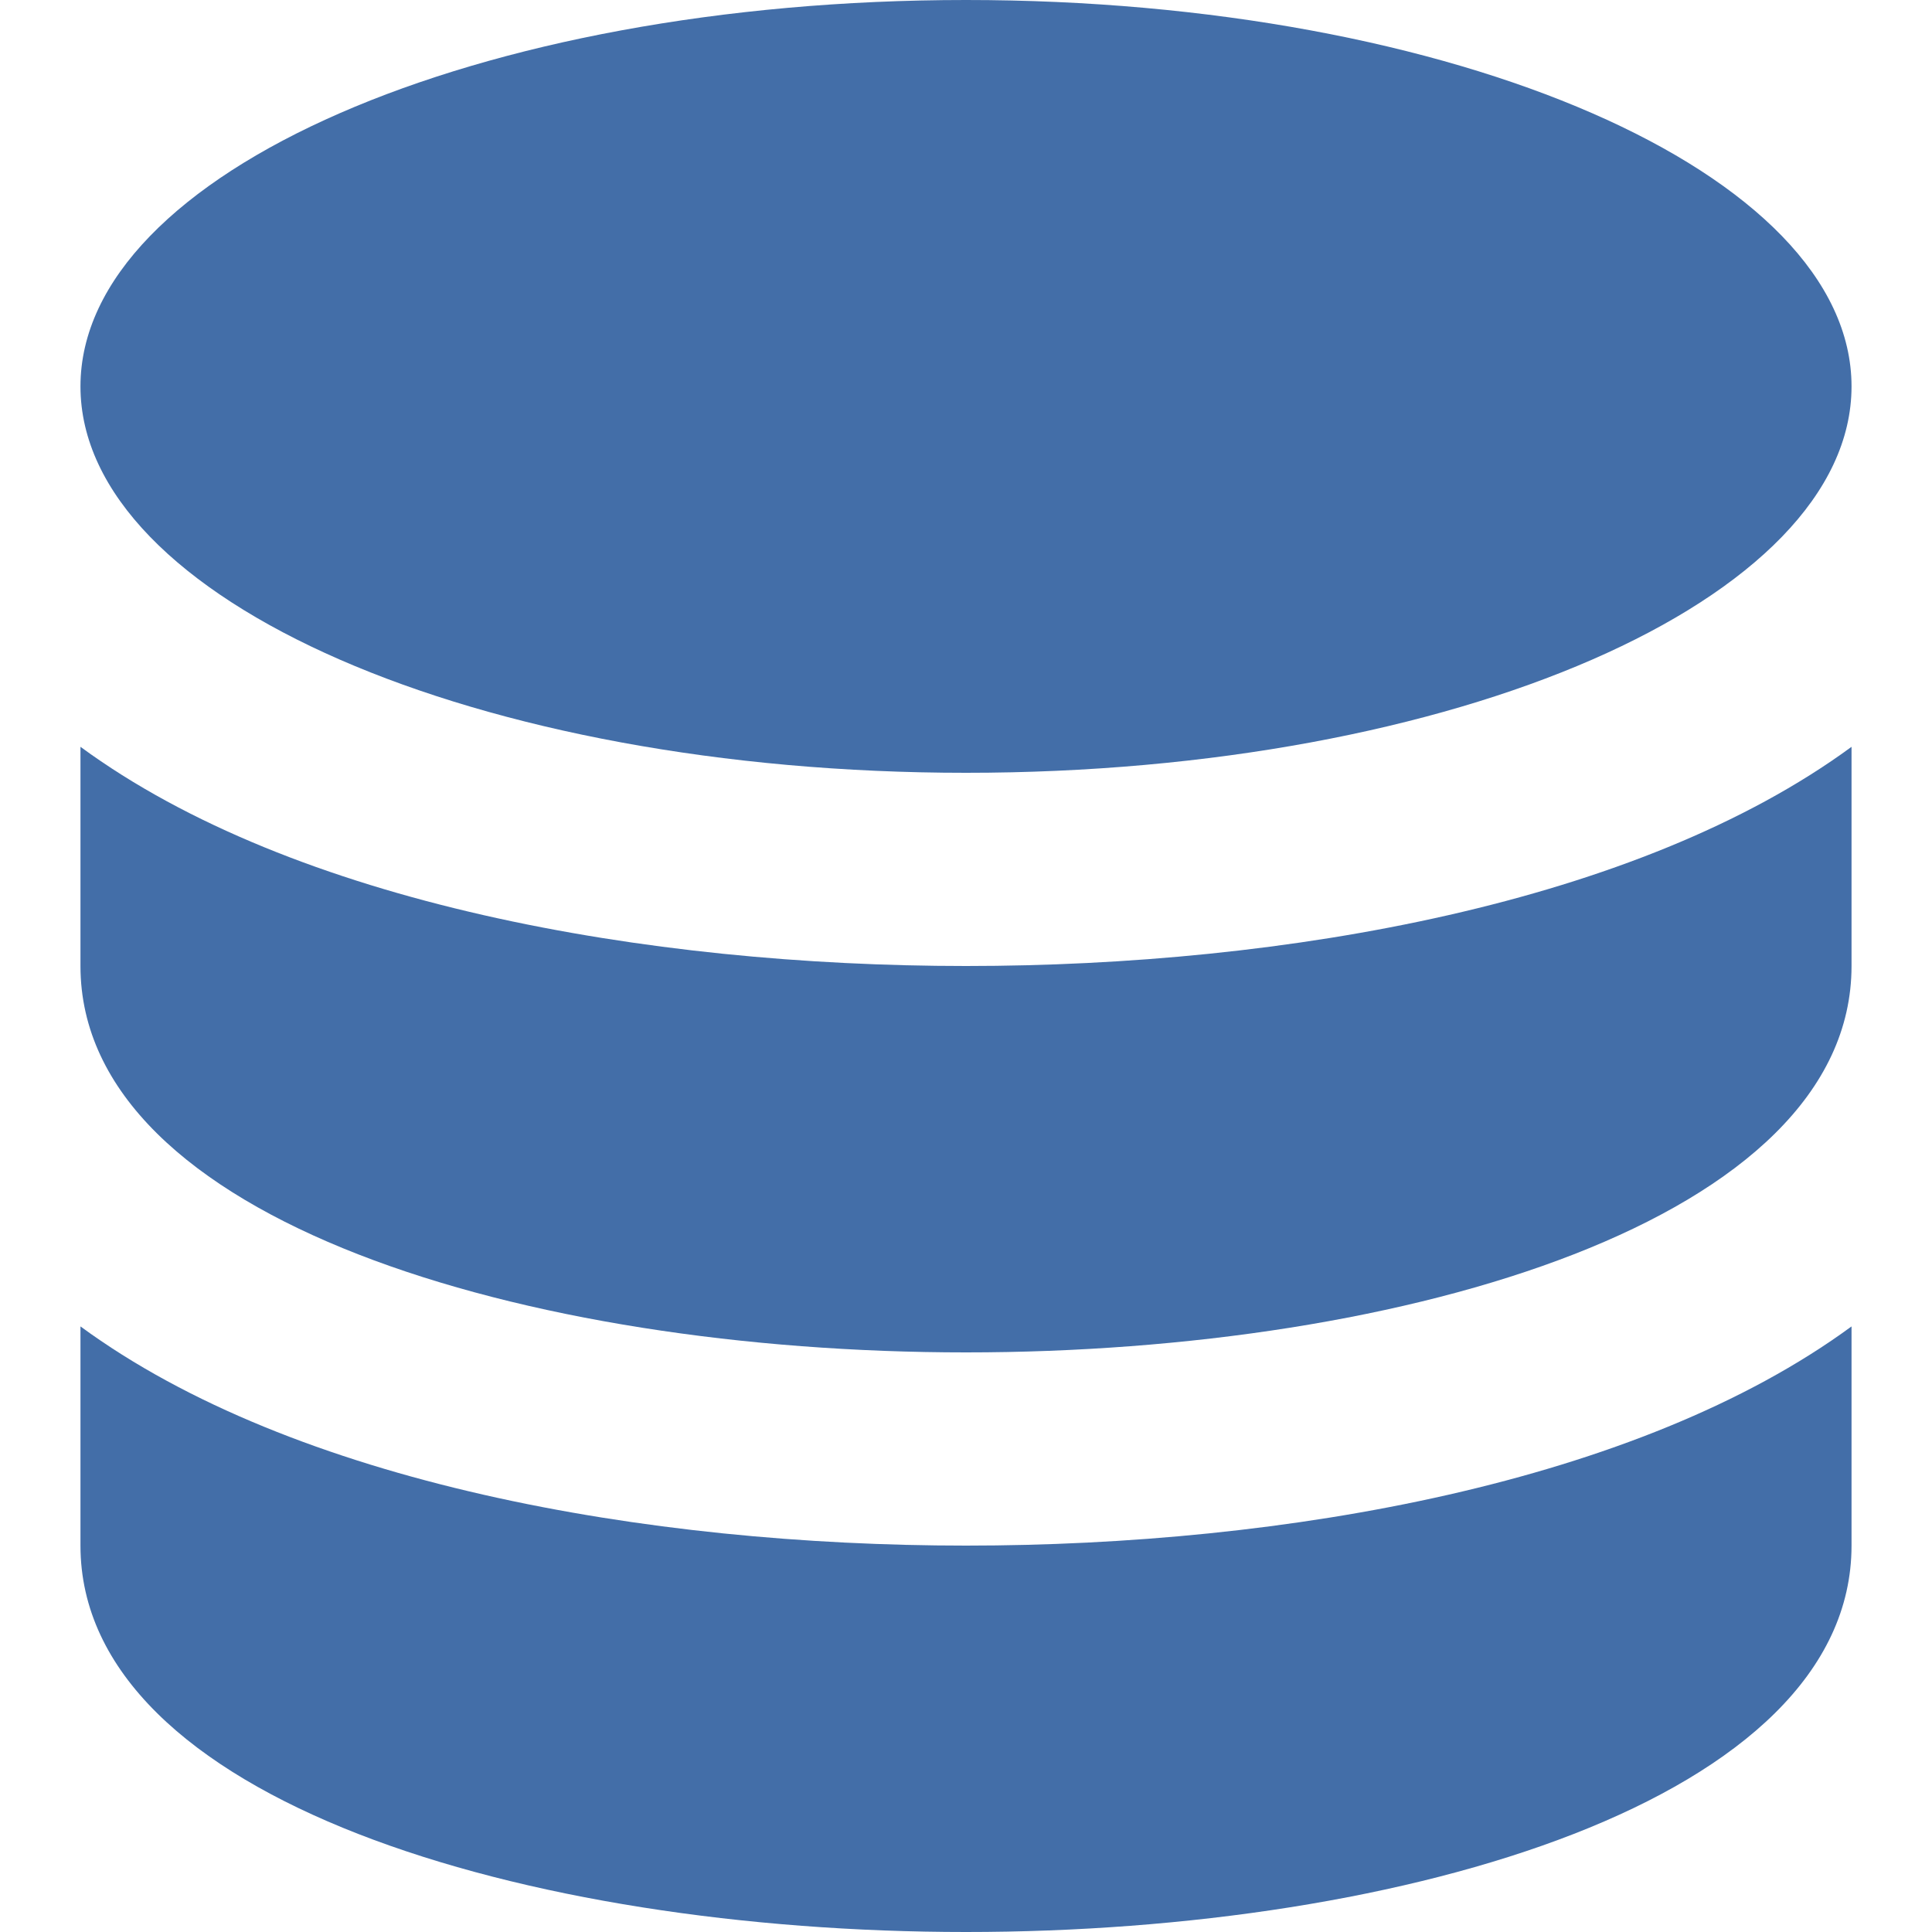 <svg width="20" height="20" viewBox="0 0 20 20" fill="none" xmlns="http://www.w3.org/2000/svg">
<g clip-path="url(#clip0_1838_193575)">
<path d="M0.833 13.731V16C0.833 18.626 5.444 20 10 20C14.556 20 19.167 18.626 19.167 16V13.731C16.957 15.352 13.305 16 10 16C6.695 16 3.042 15.352 0.833 13.731Z" fill="#436EA8"/>
<path d="M0.833 7.731V10C0.833 12.626 5.444 14 10 14C14.556 14 19.167 12.626 19.167 10V7.731C16.957 9.352 13.305 10 10 10C6.695 10 3.042 9.352 0.833 7.731Z" fill="#436EA8"/>
<path d="M10 8C15.062 8 19.167 6.209 19.167 4C19.167 1.791 15.062 0 10 0C4.937 0 0.833 1.791 0.833 4C0.833 6.209 4.937 8 10 8Z" fill="#436EA8"/>
</g>
<defs>
<clipPath id="clip0_1838_193575">
<rect width="20" height="20" fill="white"/>
</clipPath>
</defs>
</svg>
